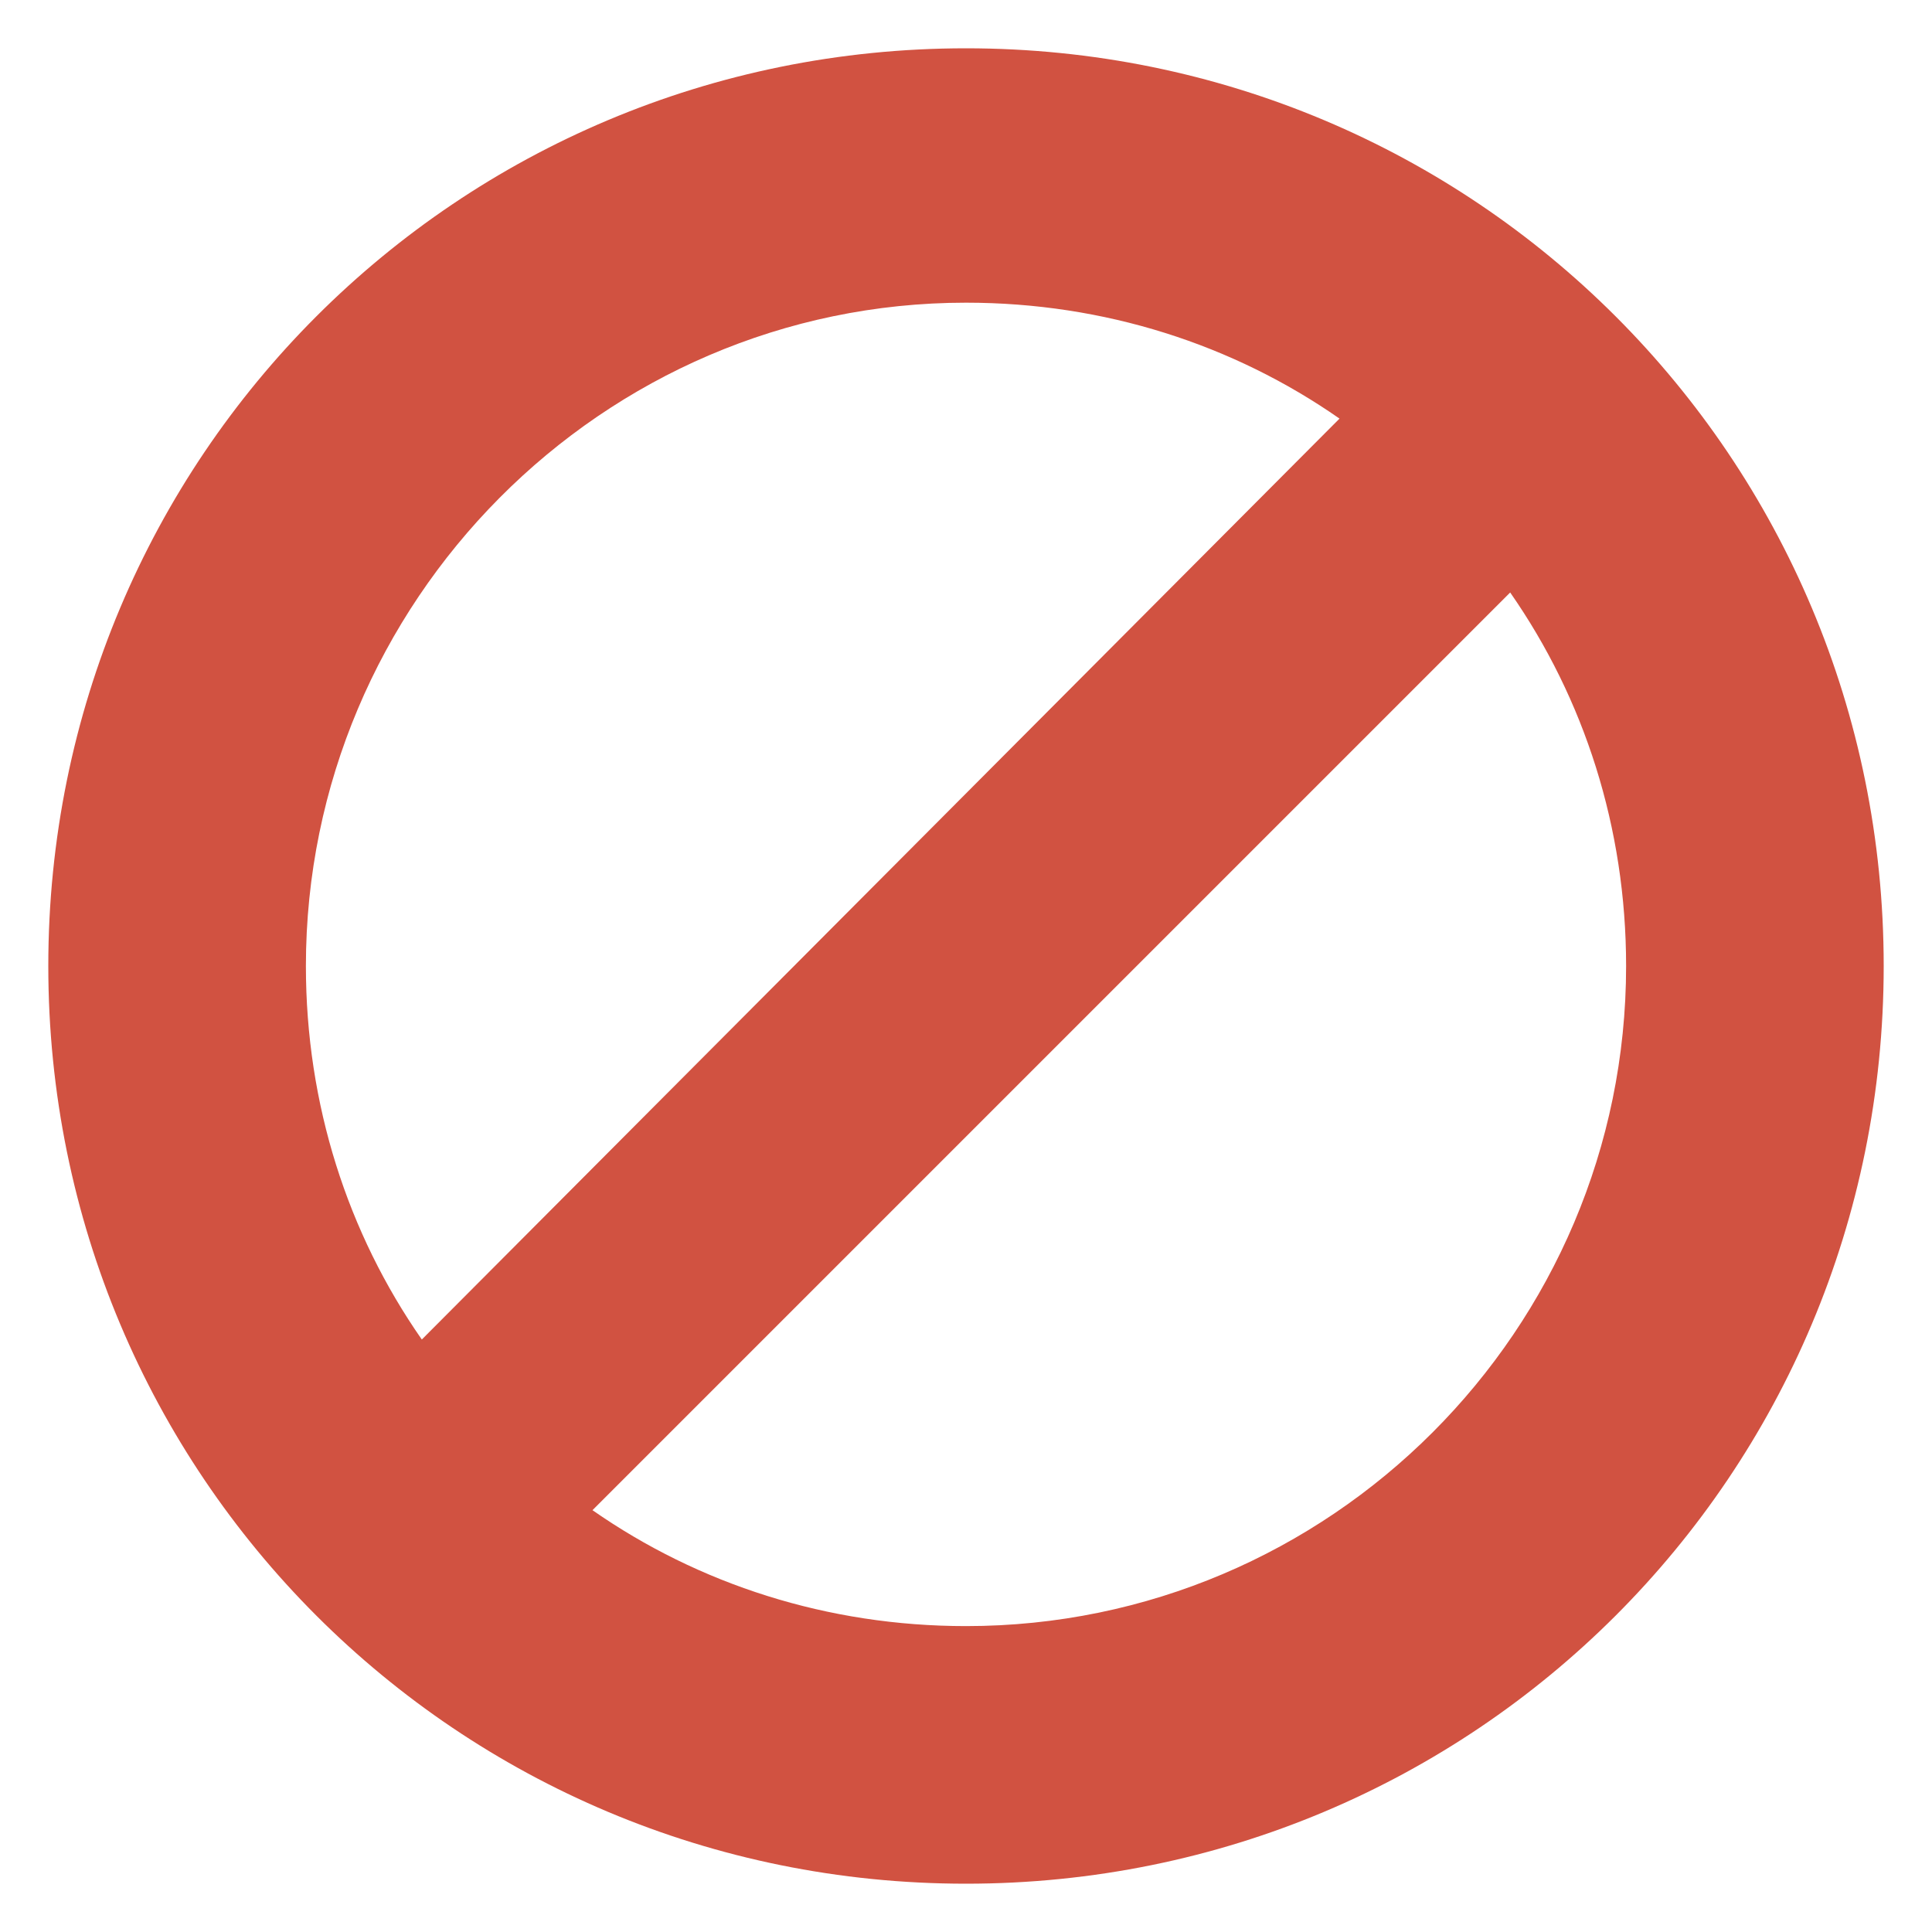 <?xml version="1.0" encoding="utf-8"?>
<!-- Generator: Adobe Illustrator 25.4.1, SVG Export Plug-In . SVG Version: 6.00 Build 0)  -->
<svg version="1.1" id="Capa_1" xmlns="http://www.w3.org/2000/svg" xmlns:xlink="http://www.w3.org/1999/xlink" x="0px" y="0px"
	 width="60px" height="60px" viewBox="0 0 60 60" style="enable-background:new 0 0 60 60;" xml:space="preserve">
<style type="text/css">
	.st0{fill:#D15241;}
</style>
<path class="st0" d="M30,1.5C14.2,1.5,1.5,14.2,1.5,30S14.2,58.5,30,58.5S58.5,45.8,58.5,30S45.8,1.5,30,1.5z M9.5,30
	C9.5,18.7,18.7,9.4,30,9.4c4.3,0,8.3,1.3,11.6,3.6L13.1,41.6C10.8,38.3,9.5,34.3,9.5,30z M30,50.5c-4.3,0-8.3-1.3-11.6-3.6
	l28.5-28.5c2.3,3.3,3.6,7.3,3.6,11.6C50.5,41.3,41.3,50.5,30,50.5z"/>
</svg>
